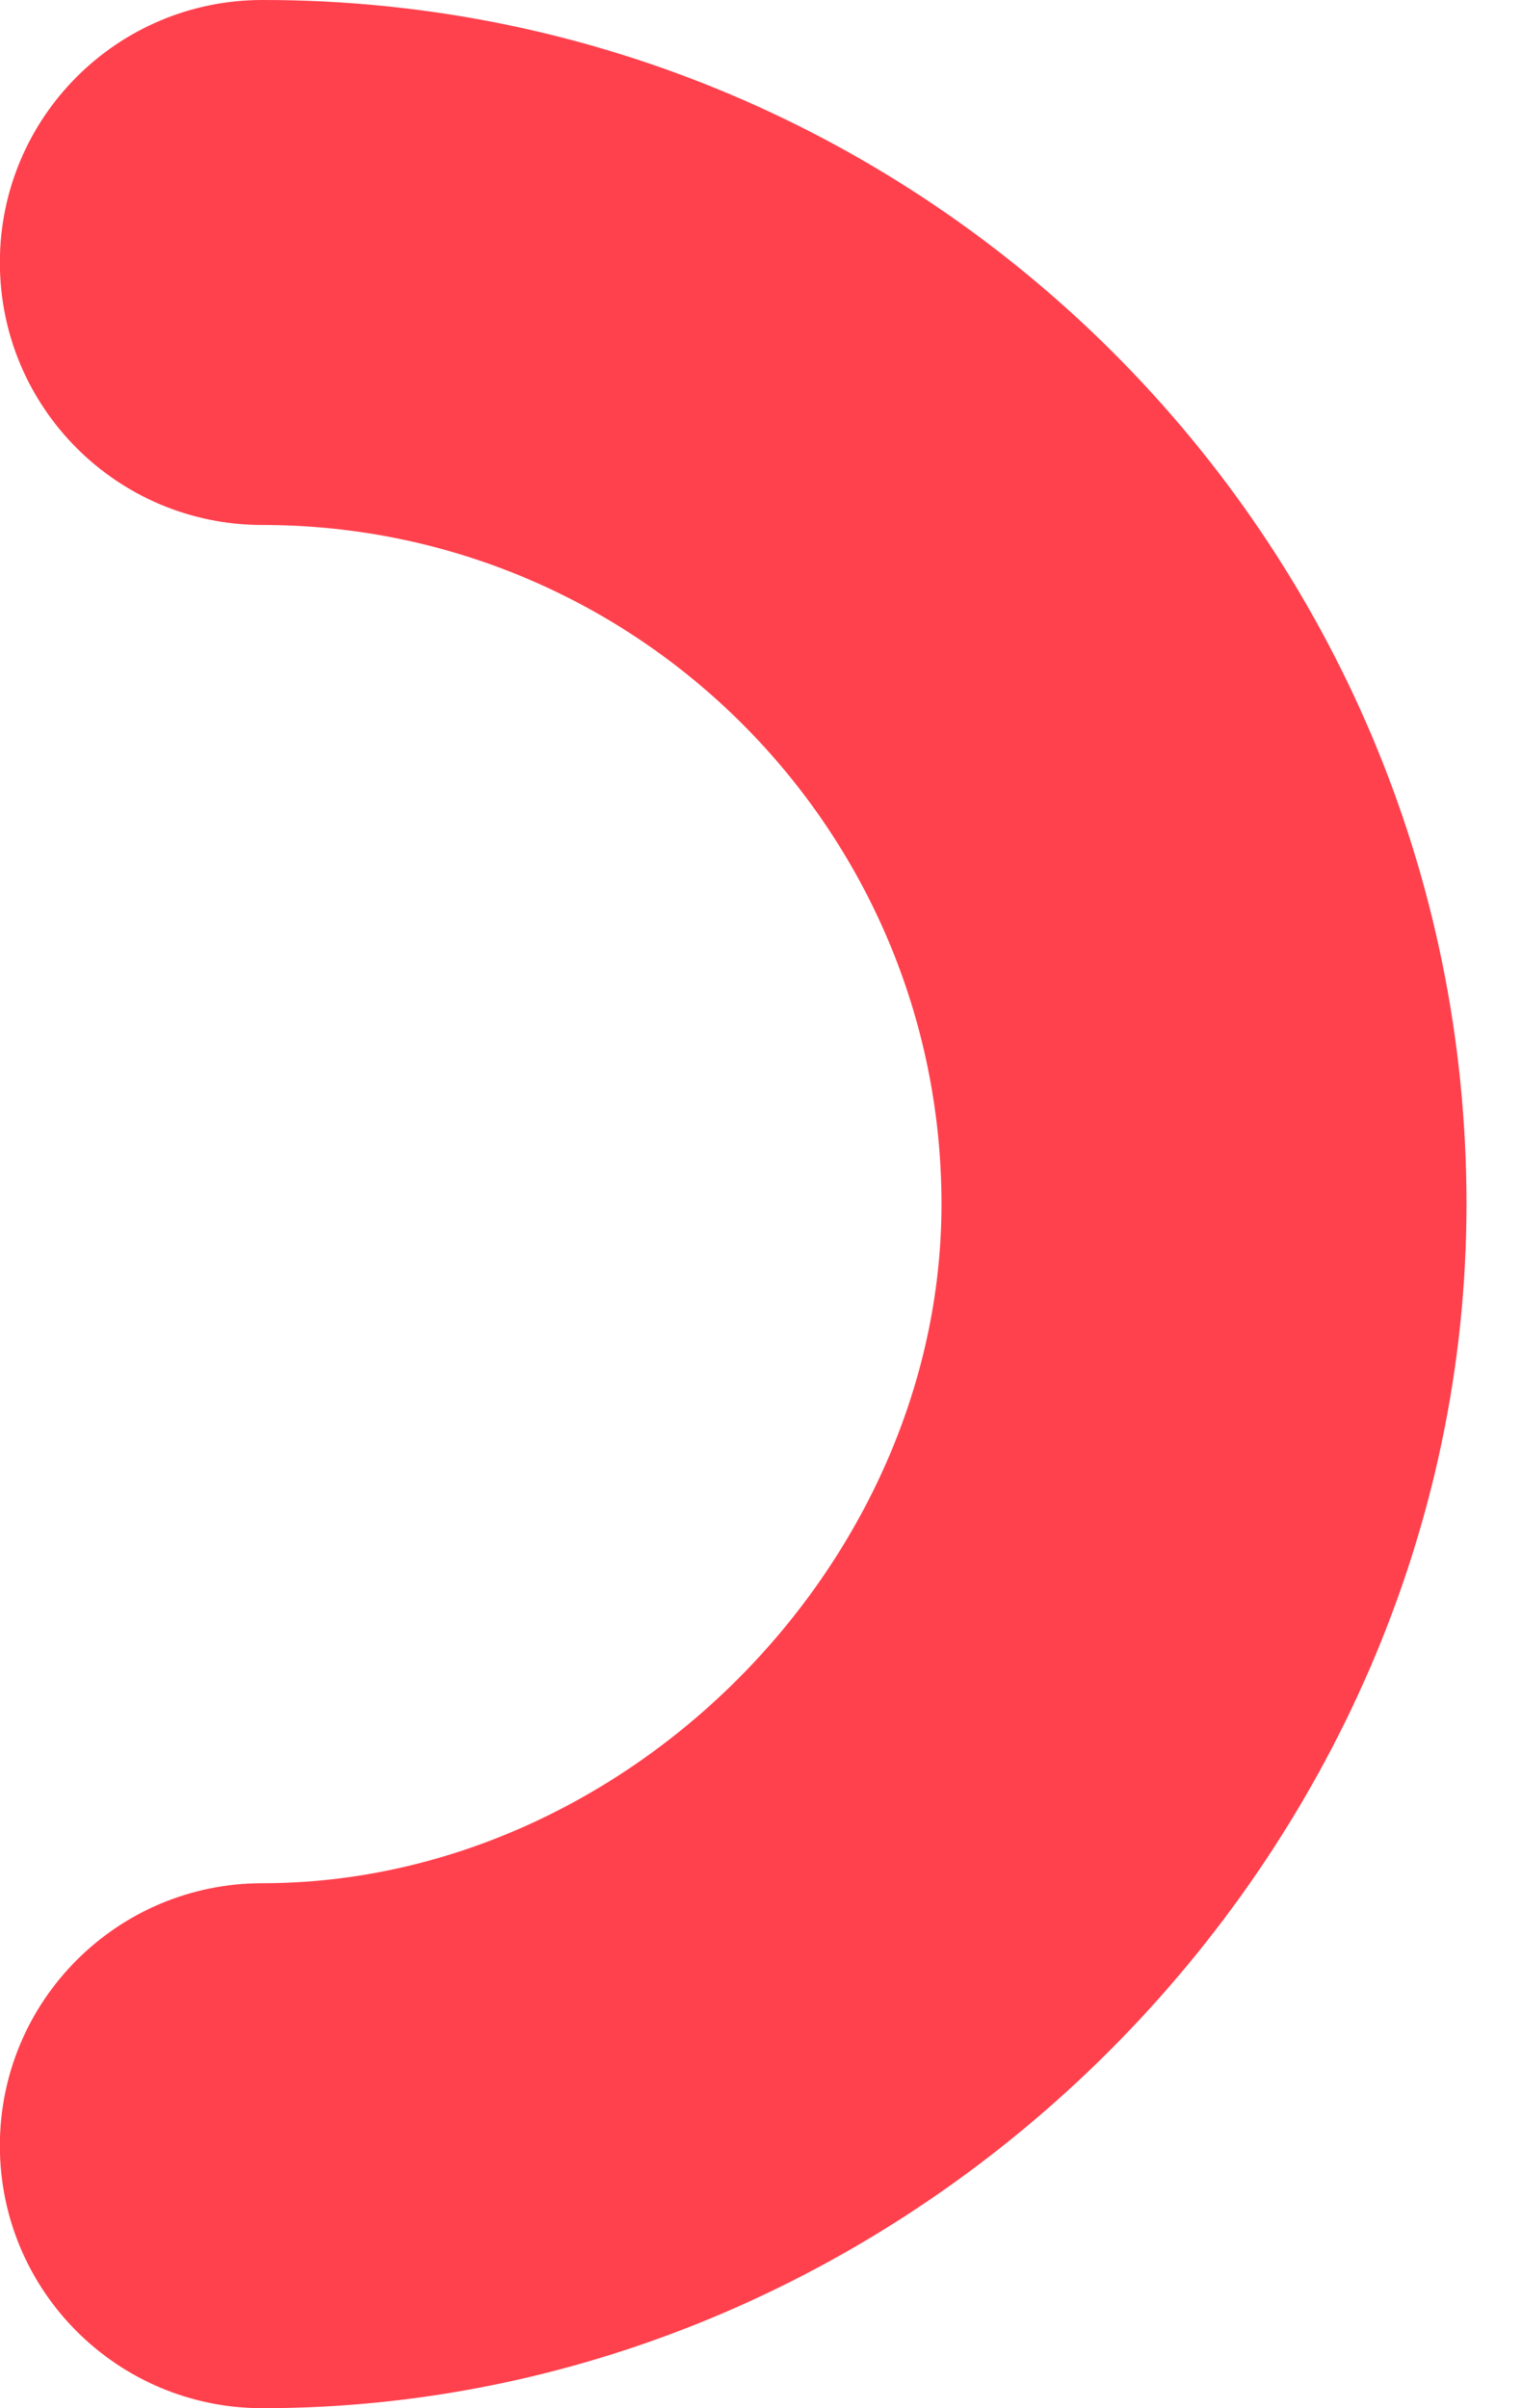 <svg width="12" height="19" viewBox="0 0 12 19" fill="none" xmlns="http://www.w3.org/2000/svg">
<path d="M-0.001 16.929C-0.001 15.784 0.926 14.858 2.07 14.858C4.924 14.858 7.428 12.354 7.428 9.5C7.428 6.544 5.026 4.142 2.07 4.142C0.926 4.142 -0.001 3.216 -0.001 2.071C-0.001 0.926 0.926 2.0275e-06 2.07 2.07754e-06C7.308 -0.004 11.57 4.259 11.57 9.5C11.57 14.651 7.221 19 2.07 19C0.926 19 -0.001 18.074 -0.001 16.929Z" fill="#FF414D"/>
</svg>
